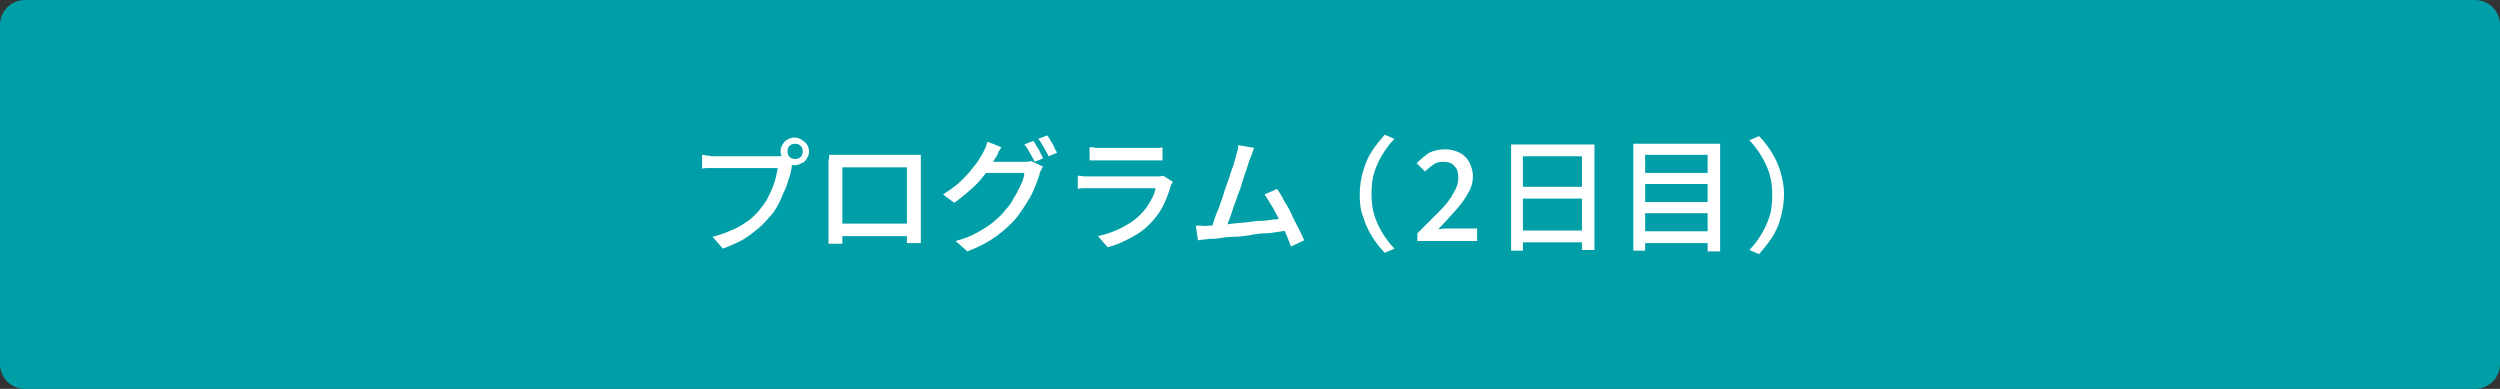 <?xml version="1.0" encoding="utf-8"?>
<!-- Generator: Adobe Illustrator 27.4.1, SVG Export Plug-In . SVG Version: 6.00 Build 0)  -->
<svg version="1.1" id="レイヤー_1" xmlns="http://www.w3.org/2000/svg" xmlns:xlink="http://www.w3.org/1999/xlink" x="0px"
	 y="0px" viewBox="0 0 360 56" style="enable-background:new 0 0 360 56;" xml:space="preserve">
<rect x="0" y="0" width="360" height="56" fill="#333333" stroke="none"/>
<style type="text/css">
	.st0{fill:#009FA8;}
	.st1{fill:#FFFFFF;}
</style>
<g>
	<path class="st0" d="M3.6,55.5c-1.7,0-3.1-1.4-3.1-3.1V3.6c0-1.7,1.4-3.1,3.1-3.1h352.8c1.7,0,3.1,1.4,3.1,3.1v48.8
		c0,1.7-1.4,3.1-3.1,3.1H3.6z"/>
	<path class="st0" d="M356.4,1c1.4,0,2.6,1.2,2.6,2.6v48.8c0,1.4-1.2,2.6-2.6,2.6H3.6C2.2,55,1,53.8,1,52.4V3.6C1,2.2,2.2,1,3.6,1
		H356.4 M356.4,0H3.6C1.6,0,0,1.6,0,3.6v48.8c0,2,1.6,3.6,3.6,3.6h352.8c2,0,3.6-1.6,3.6-3.6V3.6C360,1.6,358.4,0,356.4,0L356.4,0z"
		/>
</g>
<g>
	<path class="st1" d="M114.3,23.1c-0.1,0.1-0.1,0.3-0.2,0.5s-0.1,0.4-0.1,0.6c-0.1,0.5-0.2,1-0.4,1.5c-0.2,0.6-0.3,1.1-0.6,1.7
		s-0.5,1.2-0.8,1.8c-0.3,0.6-0.6,1.1-1,1.6c-0.6,0.7-1.2,1.4-1.9,2c-0.7,0.6-1.5,1.2-2.3,1.7c-0.9,0.5-1.9,0.9-2.9,1.3l-1.5-1.7
		c1.2-0.3,2.2-0.7,3.1-1.1c0.9-0.4,1.6-0.9,2.3-1.4c0.6-0.5,1.2-1.1,1.7-1.8c0.4-0.5,0.8-1.1,1.1-1.8c0.3-0.6,0.6-1.3,0.8-2
		c0.2-0.7,0.3-1.3,0.4-1.8c-0.2,0-0.5,0-0.9,0c-0.4,0-1,0-1.6,0c-0.6,0-1.2,0-1.9,0s-1.3,0-1.9,0c-0.6,0-1.1,0-1.6,0s-0.8,0-1,0
		c-0.4,0-0.7,0-1.1,0c-0.3,0-0.6,0-0.9,0.1v-2c0.2,0,0.4,0,0.6,0.1c0.2,0,0.5,0,0.7,0.1c0.2,0,0.5,0,0.6,0c0.2,0,0.4,0,0.8,0
		s0.8,0,1.3,0s1,0,1.6,0s1.1,0,1.6,0c0.5,0,1.1,0,1.5,0c0.5,0,0.9,0,1.2,0c0.3,0,0.6,0,0.7,0c0.2,0,0.3,0,0.5,0c0.2,0,0.4,0,0.6-0.1
		L114.3,23.1z M112.4,21.8c0-0.4,0.1-0.7,0.3-1c0.2-0.3,0.4-0.6,0.7-0.7c0.3-0.2,0.7-0.3,1-0.3s0.7,0.1,1,0.3
		c0.3,0.2,0.6,0.4,0.8,0.7c0.2,0.3,0.3,0.7,0.3,1c0,0.4-0.1,0.7-0.3,1c-0.2,0.3-0.4,0.6-0.8,0.7c-0.3,0.2-0.7,0.3-1,0.3
		s-0.7-0.1-1-0.3c-0.3-0.2-0.6-0.4-0.7-0.7C112.5,22.5,112.4,22.1,112.4,21.8z M113.4,21.8c0,0.3,0.1,0.6,0.3,0.8
		c0.2,0.2,0.5,0.3,0.8,0.3c0.3,0,0.6-0.1,0.8-0.3c0.2-0.2,0.3-0.5,0.3-0.8s-0.1-0.6-0.3-0.8c-0.2-0.2-0.5-0.3-0.8-0.3
		c-0.3,0-0.6,0.1-0.8,0.3C113.5,21.2,113.4,21.4,113.4,21.8z"/>
	<path class="st1" d="M119.4,22.3c0.4,0,0.7,0,1,0c0.3,0,0.5,0,0.8,0c0.2,0,0.4,0,0.8,0c0.4,0,0.9,0,1.4,0s1.1,0,1.7,0s1.2,0,1.9,0
		s1.2,0,1.7,0c0.5,0,1,0,1.4,0c0.4,0,0.7,0,0.8,0c0.2,0,0.5,0,0.8,0c0.3,0,0.6,0,0.9,0c0,0.2,0,0.5,0,0.8c0,0.3,0,0.5,0,0.8
		c0,0.1,0,0.4,0,0.7s0,0.8,0,1.3c0,0.5,0,1,0,1.6c0,0.6,0,1.1,0,1.7c0,0.6,0,1.1,0,1.6s0,0.9,0,1.3s0,0.6,0,0.7c0,0.2,0,0.4,0,0.6
		c0,0.2,0,0.5,0,0.7s0,0.5,0,0.6c0,0.2,0,0.3,0,0.3h-2c0,0,0-0.2,0-0.4s0-0.5,0-0.8c0-0.3,0-0.6,0-0.9c0-0.1,0-0.4,0-0.7
		s0-0.8,0-1.4c0-0.5,0-1.1,0-1.7c0-0.6,0-1.2,0-1.8c0-0.6,0-1.1,0-1.6c0-0.5,0-1,0-1.6h-9.3c0,0.6,0,1.1,0,1.6s0,1,0,1.6
		s0,1.2,0,1.8c0,0.6,0,1.2,0,1.7s0,1,0,1.3s0,0.6,0,0.8c0,0.2,0,0.4,0,0.6c0,0.2,0,0.5,0,0.7c0,0.2,0,0.4,0,0.6s0,0.3,0,0.3h-2
		c0,0,0-0.1,0-0.3c0-0.2,0-0.4,0-0.6s0-0.5,0-0.7c0-0.2,0-0.5,0-0.6c0-0.1,0-0.4,0-0.7c0-0.3,0-0.8,0-1.3s0-1,0-1.6
		c0-0.6,0-1.1,0-1.7s0-1.1,0-1.6c0-0.5,0-0.9,0-1.3s0-0.6,0-0.7c0-0.2,0-0.5,0-0.8C119.4,22.8,119.4,22.5,119.4,22.3z M131.3,32.2
		V34h-11v-1.8H131.3z"/>
	<path class="st1" d="M144.2,21.2c-0.2,0.3-0.4,0.6-0.5,0.9s-0.3,0.6-0.4,0.7c-0.4,0.7-0.8,1.4-1.4,2.2c-0.6,0.8-1.2,1.5-2,2.2
		s-1.6,1.4-2.5,2l-1.6-1.2c0.8-0.5,1.5-1,2.1-1.5c0.6-0.5,1.1-1.1,1.6-1.6c0.4-0.5,0.8-1,1.2-1.5c0.3-0.5,0.6-0.9,0.8-1.3
		c0.1-0.2,0.2-0.4,0.4-0.8c0.1-0.3,0.2-0.6,0.3-0.9L144.2,21.2z M150.2,24c-0.1,0.1-0.2,0.3-0.3,0.5c-0.1,0.2-0.2,0.4-0.2,0.6
		c-0.2,0.6-0.4,1.2-0.7,1.9s-0.6,1.4-1.1,2.1c-0.4,0.7-0.9,1.4-1.4,2.1c-0.8,1-1.8,1.9-3,2.8c-1.1,0.8-2.6,1.6-4.2,2.2l-1.7-1.5
		c1.2-0.3,2.2-0.7,3.1-1.2c0.9-0.5,1.7-1,2.3-1.5c0.7-0.6,1.3-1.1,1.8-1.8c0.5-0.5,0.9-1.1,1.2-1.7c0.4-0.6,0.7-1.3,1-1.9
		c0.3-0.6,0.5-1.2,0.5-1.7h-6.4l0.7-1.6c0.2,0,0.4,0,0.8,0s0.8,0,1.3,0c0.5,0,1,0,1.4,0c0.5,0,0.9,0,1.2,0c0.4,0,0.6,0,0.7,0
		c0.3,0,0.5,0,0.7,0c0.2,0,0.4-0.1,0.6-0.1L150.2,24z M148.8,20.3c0.2,0.2,0.3,0.5,0.5,0.8c0.2,0.3,0.4,0.6,0.5,0.9
		c0.2,0.3,0.3,0.6,0.4,0.8l-1.2,0.5c-0.2-0.4-0.4-0.8-0.7-1.3s-0.5-0.9-0.8-1.2L148.8,20.3z M150.8,19.5c0.2,0.2,0.3,0.5,0.5,0.8
		c0.2,0.3,0.4,0.6,0.5,0.9s0.3,0.5,0.4,0.8l-1.2,0.5c-0.2-0.4-0.4-0.8-0.7-1.3c-0.3-0.5-0.5-0.9-0.8-1.2L150.8,19.5z"/>
	<path class="st1" d="M168.9,26.2c-0.1,0.1-0.1,0.2-0.2,0.3s-0.1,0.2-0.1,0.3c-0.3,0.9-0.6,1.8-1,2.6c-0.4,0.9-1,1.7-1.6,2.4
		c-0.9,1-1.9,1.8-3.1,2.4c-1.1,0.6-2.2,1.1-3.4,1.4l-1.4-1.6c1.3-0.3,2.5-0.7,3.6-1.3c1.1-0.6,2-1.2,2.7-2c0.5-0.5,0.9-1.1,1.3-1.8
		s0.6-1.2,0.7-1.8c-0.1,0-0.4,0-0.7,0c-0.3,0-0.8,0-1.3,0s-1,0-1.6,0s-1.1,0-1.7,0s-1.1,0-1.6,0s-1,0-1.4,0c-0.4,0-0.7,0-0.9,0
		c-0.2,0-0.5,0-0.9,0c-0.4,0-0.7,0-1.1,0.1v-1.9c0.4,0,0.7,0.1,1,0.1c0.3,0,0.6,0,0.9,0c0.1,0,0.4,0,0.8,0s0.8,0,1.3,0s1,0,1.6,0
		s1.2,0,1.8,0s1.1,0,1.6,0c0.5,0,1,0,1.3,0s0.6,0,0.8,0c0.3,0,0.5,0,0.7,0s0.4-0.1,0.5-0.1L168.9,26.2z M157,21.2
		c0.2,0,0.5,0,0.8,0.1c0.3,0,0.6,0,0.9,0c0.2,0,0.5,0,1,0c0.5,0,1,0,1.6,0s1.2,0,1.8,0s1.1,0,1.6,0c0.5,0,0.8,0,1,0
		c0.3,0,0.6,0,0.9,0c0.3,0,0.6,0,0.8-0.1v1.9c-0.2,0-0.5,0-0.8,0c-0.3,0-0.6,0-1,0c-0.2,0-0.5,0-1,0s-1,0-1.6,0s-1.2,0-1.8,0
		s-1.1,0-1.6,0s-0.8,0-1,0c-0.3,0-0.6,0-0.9,0c-0.3,0-0.6,0-0.8,0V21.2z"/>
	<path class="st1" d="M174,32.5c0.4,0,0.9,0,1.5-0.1c0.6,0,1.3-0.1,2-0.2c0.7-0.1,1.4-0.1,2.1-0.2c0.7-0.1,1.4-0.2,2.1-0.2
		s1.3-0.2,1.9-0.2c0.6-0.1,1.1-0.1,1.5-0.2l0.5,1.8c-0.4,0-1,0.1-1.6,0.2s-1.3,0.2-2,0.2s-1.5,0.2-2.2,0.3s-1.5,0.2-2.2,0.2
		s-1.4,0.1-2,0.2c-0.6,0.1-1.1,0.1-1.5,0.1c-0.2,0-0.5,0.1-0.8,0.1c-0.3,0-0.6,0.1-0.8,0.1l-0.3-2.1c0.3,0,0.6,0,0.9,0
		C173.4,32.6,173.7,32.5,174,32.5z M180.6,21.3c-0.1,0.2-0.2,0.5-0.3,0.8c-0.1,0.3-0.2,0.6-0.4,1c-0.1,0.3-0.2,0.7-0.4,1.3
		c-0.2,0.5-0.4,1.1-0.6,1.8s-0.4,1.3-0.7,2c-0.2,0.7-0.5,1.3-0.7,2s-0.4,1.2-0.6,1.7c-0.2,0.5-0.3,0.9-0.5,1.2l-2.1,0.1
		c0.2-0.4,0.3-0.8,0.5-1.4c0.2-0.6,0.4-1.2,0.7-1.8c0.2-0.7,0.5-1.3,0.7-2.1c0.2-0.7,0.5-1.4,0.7-2c0.2-0.7,0.4-1.3,0.6-1.8
		s0.3-1,0.4-1.3c0.1-0.4,0.2-0.8,0.3-1.1c0.1-0.3,0.1-0.5,0.1-0.8L180.6,21.3z M183.9,27.2c0.3,0.5,0.7,1,1,1.7
		c0.4,0.6,0.8,1.3,1.1,2s0.7,1.4,1,2c0.3,0.6,0.6,1.2,0.8,1.7l-1.9,0.9c-0.2-0.5-0.4-1.1-0.7-1.8s-0.6-1.4-1-2.1
		c-0.4-0.7-0.7-1.4-1.1-2c-0.4-0.6-0.7-1.2-1-1.6L183.9,27.2z"/>
	<path class="st1" d="M195.8,28c0-1.2,0.2-2.4,0.5-3.4c0.3-1,0.7-2,1.3-2.9s1.2-1.6,1.8-2.3l1.4,0.6c-0.7,0.7-1.2,1.4-1.7,2.2
		s-0.9,1.7-1.2,2.6c-0.3,0.9-0.4,2-0.4,3.1c0,1.1,0.1,2.1,0.4,3.1c0.3,0.9,0.7,1.8,1.2,2.6c0.5,0.8,1.1,1.6,1.7,2.2l-1.4,0.6
		c-0.7-0.7-1.3-1.5-1.8-2.3s-1-1.8-1.3-2.9C195.9,30.3,195.8,29.2,195.8,28z"/>
	<path class="st1" d="M204.1,34.8v-1.2c1.2-1.2,2.3-2.3,3.2-3.2c0.9-0.9,1.6-1.8,2-2.6c0.5-0.8,0.7-1.5,0.7-2.2
		c0-0.5-0.1-0.9-0.2-1.2c-0.2-0.3-0.4-0.6-0.7-0.8s-0.7-0.3-1.3-0.3c-0.5,0-1,0.1-1.4,0.4c-0.4,0.3-0.8,0.6-1.2,1l-1.2-1.2
		c0.6-0.6,1.2-1.1,1.8-1.5c0.6-0.3,1.4-0.5,2.3-0.5c0.8,0,1.5,0.2,2.1,0.5c0.6,0.3,1.1,0.8,1.4,1.4s0.5,1.3,0.5,2
		c0,0.8-0.2,1.6-0.7,2.4c-0.4,0.8-1,1.6-1.8,2.5s-1.6,1.8-2.5,2.7c0.3,0,0.7-0.1,1.1-0.1c0.4,0,0.7,0,1.1,0h3.4v1.8H204.1z"/>
	<path class="st1" d="M217.5,20.8h12.1V36h-1.8V22.5h-8.5v13.6h-1.7V20.8z M218.6,33.2h9.9v1.7h-9.9V33.2z M218.6,26.9h9.9v1.7h-9.9
		V26.9z"/>
	<path class="st1" d="M235.2,20.7h12.5v15.5h-1.8V22.3h-9v13.8h-1.7V20.7z M236.4,24.9h10.1v1.6h-10.1V24.9z M236.4,29.1h10.1v1.6
		h-10.1V29.1z M236.4,33.3h10.1V35h-10.1V33.3z"/>
	<path class="st1" d="M256.9,28c0,1.2-0.2,2.3-0.5,3.4s-0.7,2-1.3,2.9s-1.2,1.6-1.8,2.3l-1.4-0.6c0.7-0.7,1.2-1.4,1.7-2.2
		c0.5-0.8,0.9-1.7,1.2-2.6c0.3-0.9,0.4-2,0.4-3.1c0-1.1-0.1-2.1-0.4-3.1c-0.3-0.9-0.7-1.8-1.2-2.6s-1.1-1.6-1.7-2.2l1.4-0.6
		c0.7,0.7,1.3,1.5,1.8,2.3s1,1.8,1.3,2.9S256.9,26.7,256.9,28z"/>
</g>
<g>
</g>
<g>
</g>
<g>
</g>
<g>
</g>
<g>
</g>
<g>
</g>
<g>
</g>
<g>
</g>
<g>
</g>
<g>
</g>
<g>
</g>
<g>
</g>
<g>
</g>
<g>
</g>
<g>
</g>
</svg>
